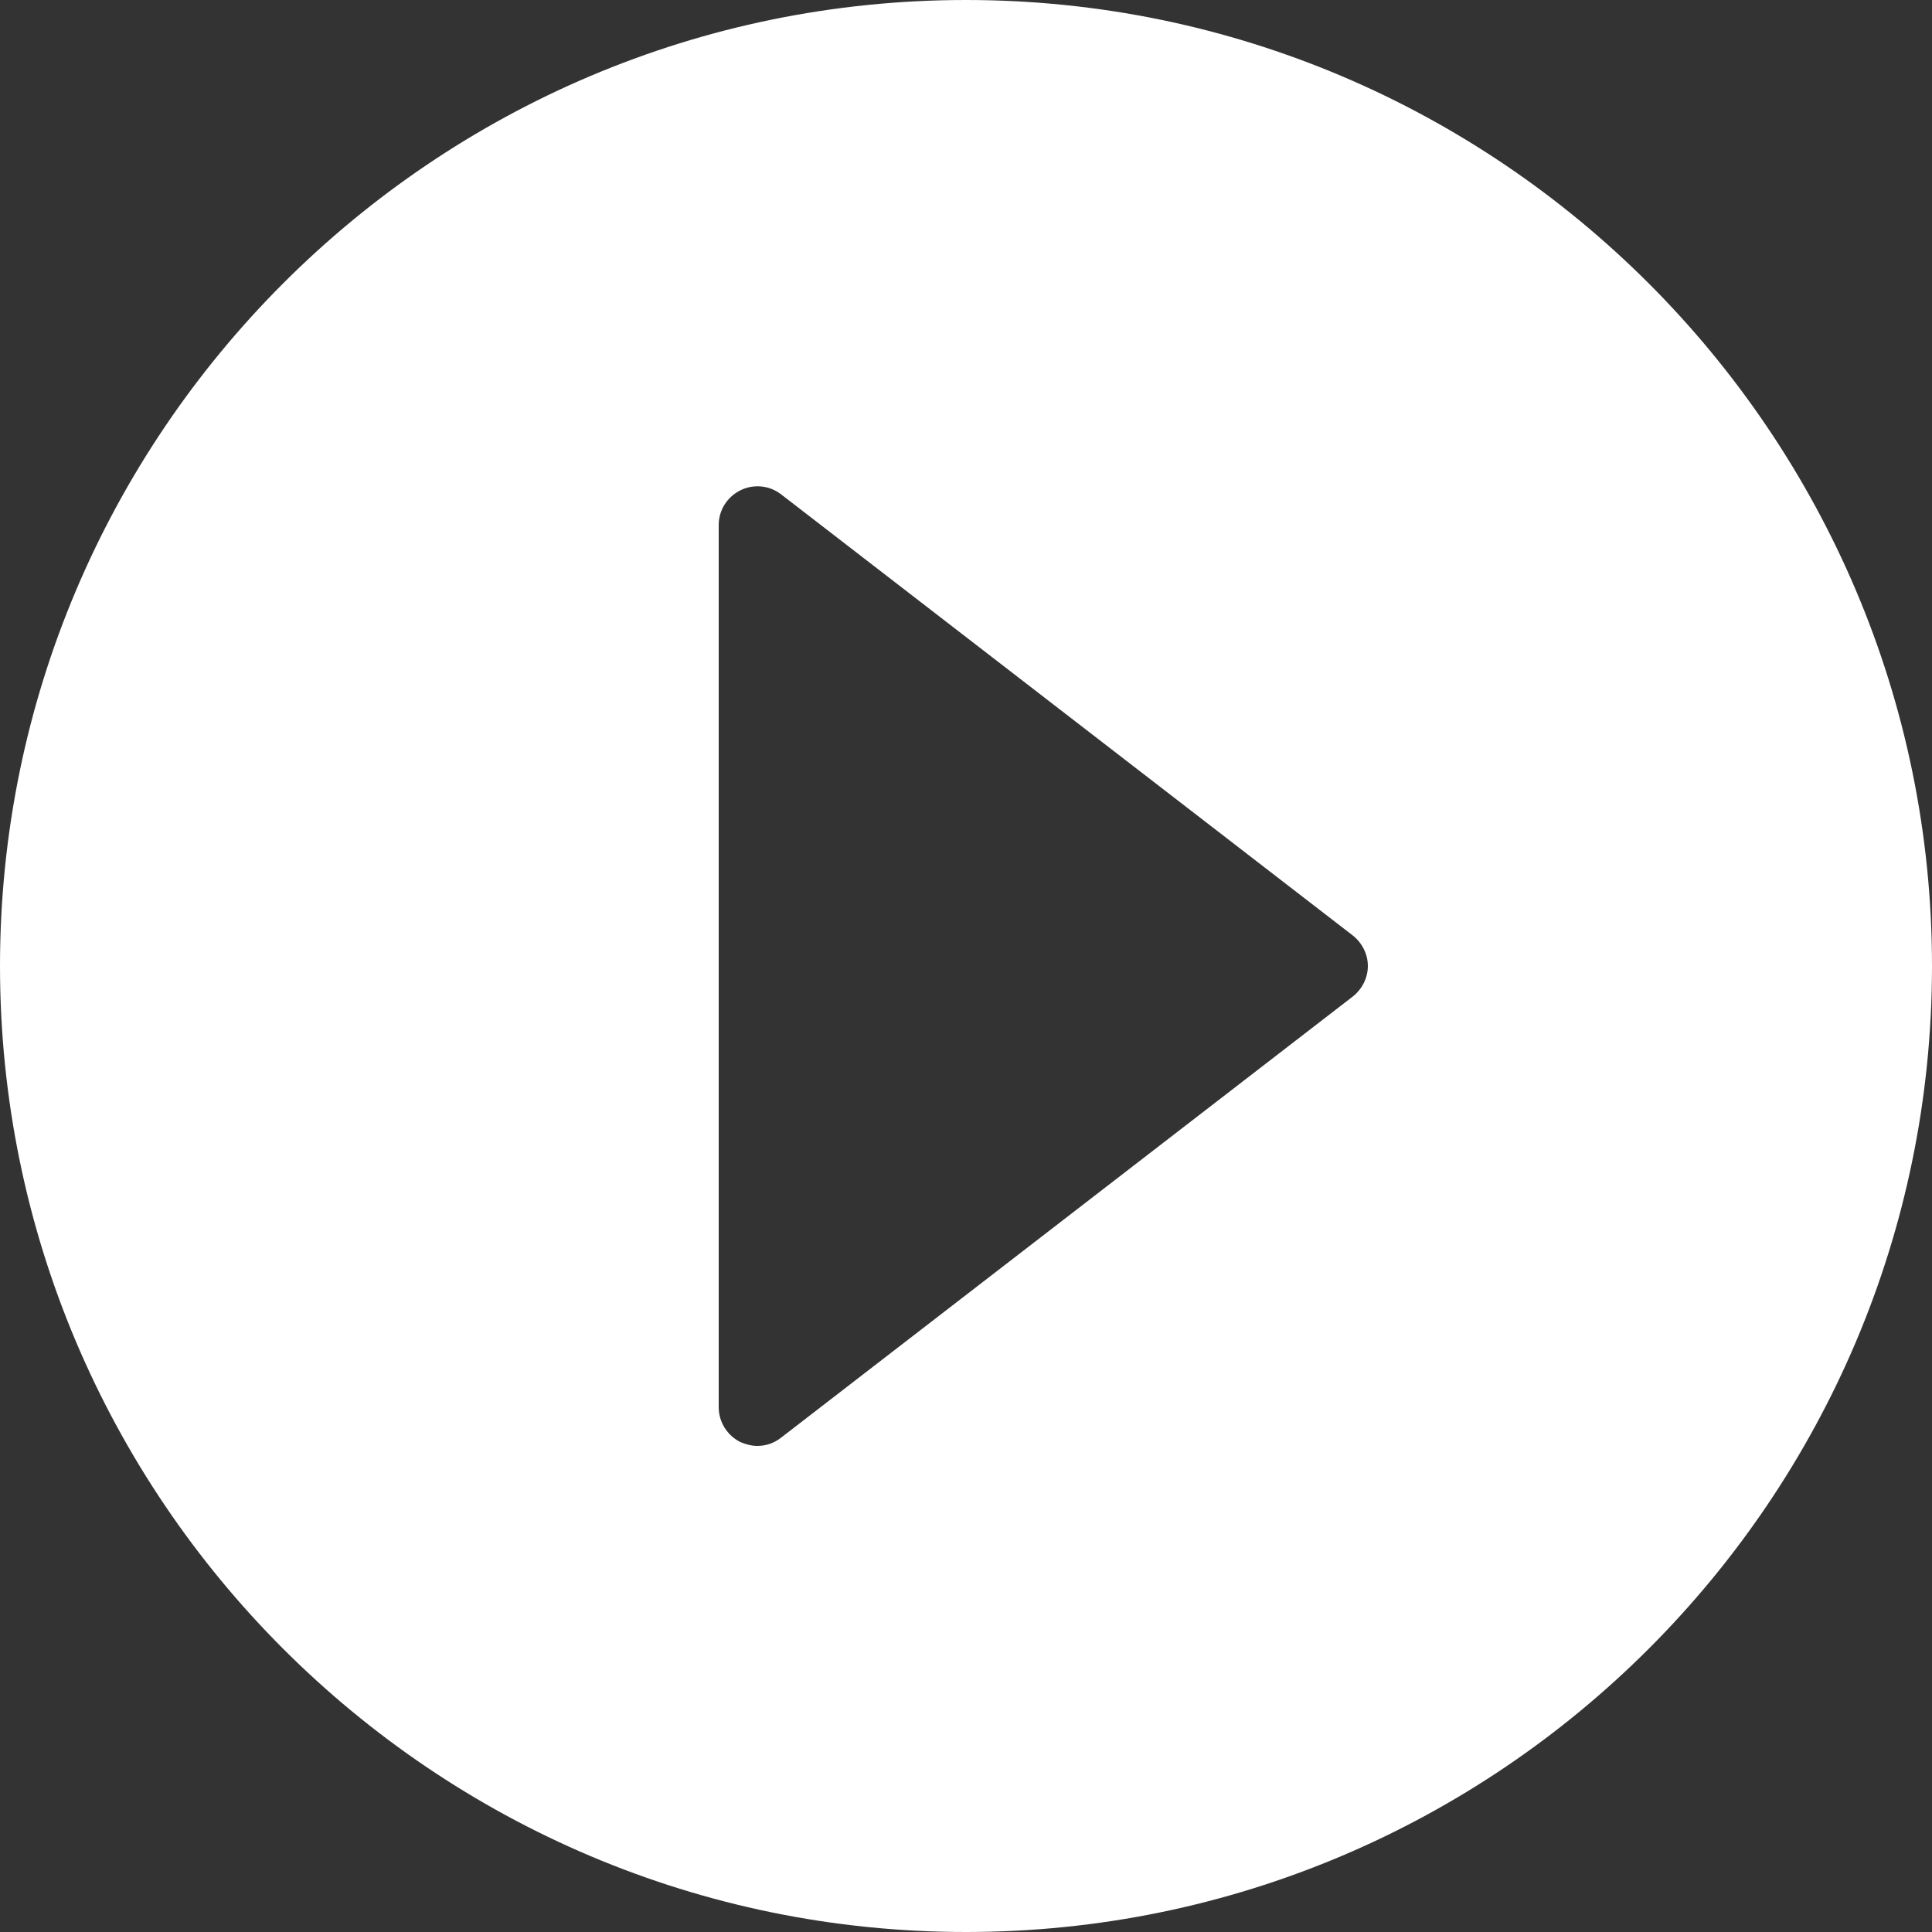 <svg width="50" height="50" viewBox="0 0 50 50" fill="none" xmlns="http://www.w3.org/2000/svg">
<rect x="0" y="0" width="50" height="50" fill="#333333" stroke="none"/>
<path d="M25 0C11.21 0 0 11.22 0 25C0 38.79 11.21 50 25 50C38.78 50 50 38.79 50 25C50 11.22 38.78 0 25 0ZM35.01 25.79L20.21 37.21C20.03 37.35 19.82 37.42 19.6 37.42C19.45 37.42 19.3 37.38 19.16 37.32C18.82 37.15 18.6 36.8 18.6 36.42V13.59C18.6 13.2 18.82 12.86 19.16 12.69C19.5 12.52 19.91 12.56 20.21 12.79L35.01 24.21C35.25 24.4 35.4 24.69 35.4 25C35.4 25.31 35.25 25.6 35.01 25.79Z" fill="white"/>
</svg>
